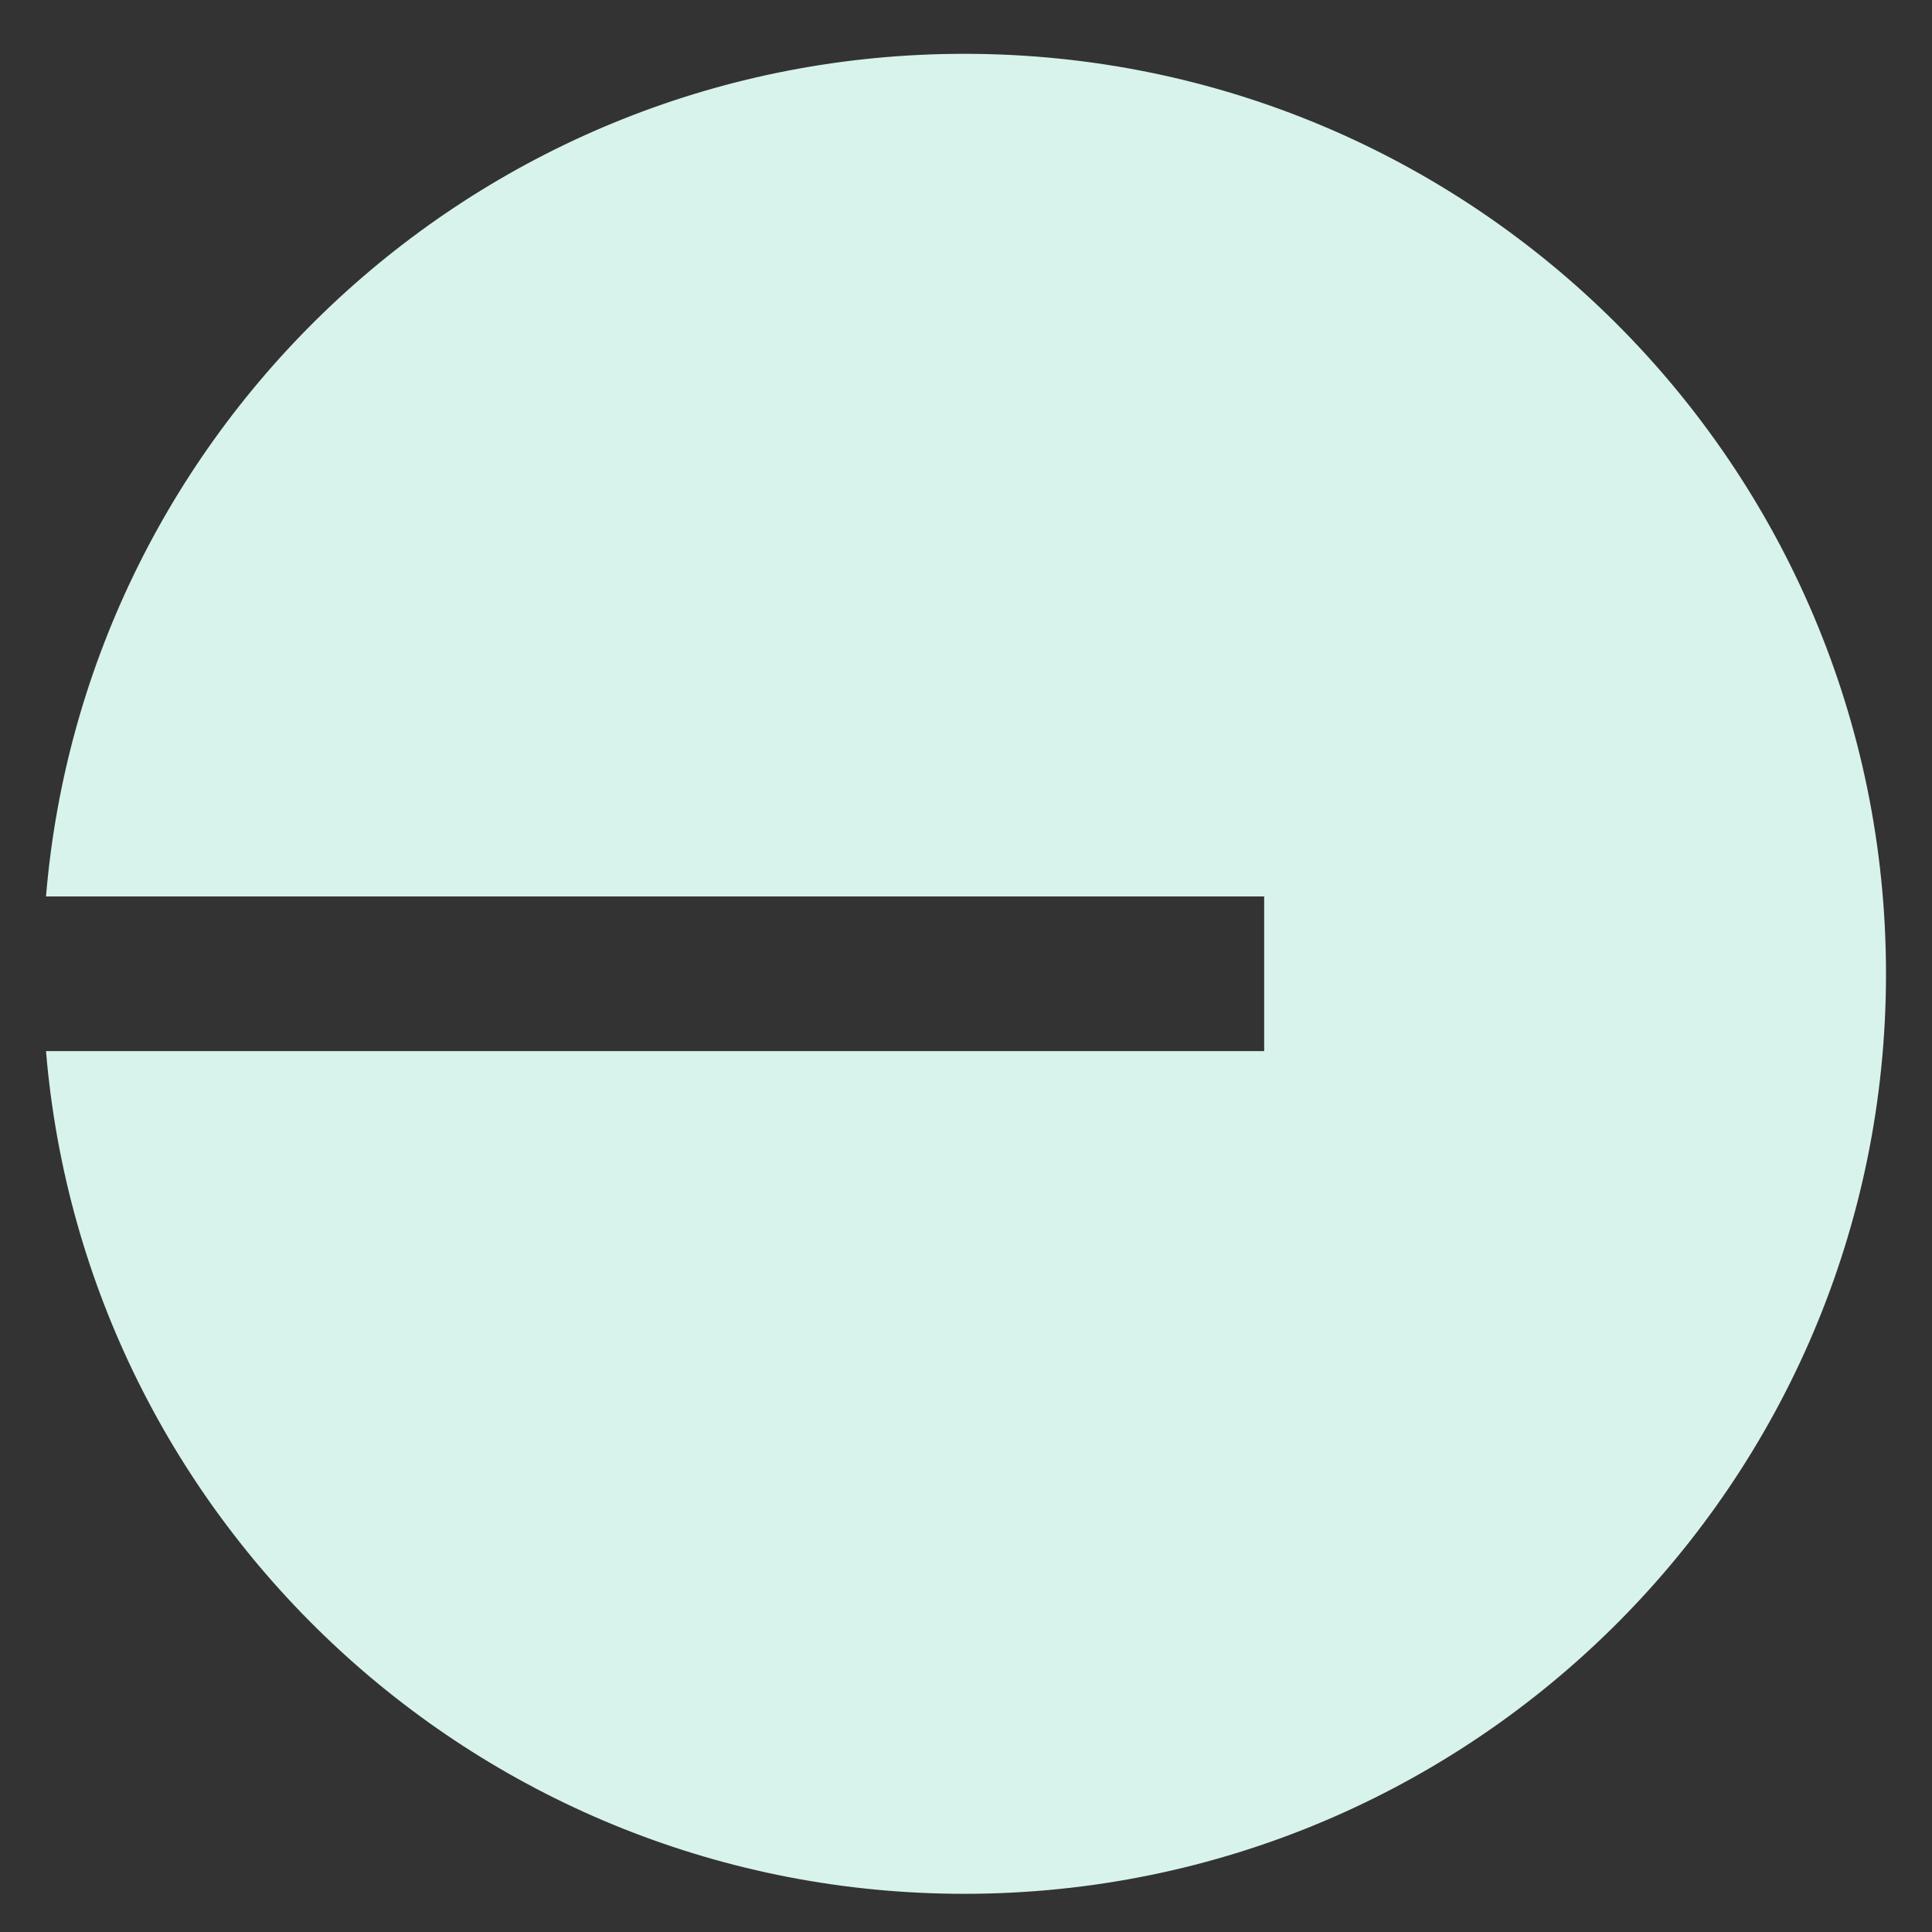 <svg width="21" height="21" viewBox="0 0 21 21" fill="none" xmlns="http://www.w3.org/2000/svg">
<rect x="0" y="0" width="21" height="21" fill="#333333" stroke="none"/>
<path d="M10.482 20.585C16.015 20.585 20.5 16.108 20.5 10.585C20.5 5.062 16.015 0.585 10.482 0.585C5.234 0.585 0.928 4.615 0.5 9.744H13.741V11.425H0.5C0.928 16.555 5.234 20.585 10.482 20.585Z" fill="#D8F3EB"/>
</svg>
